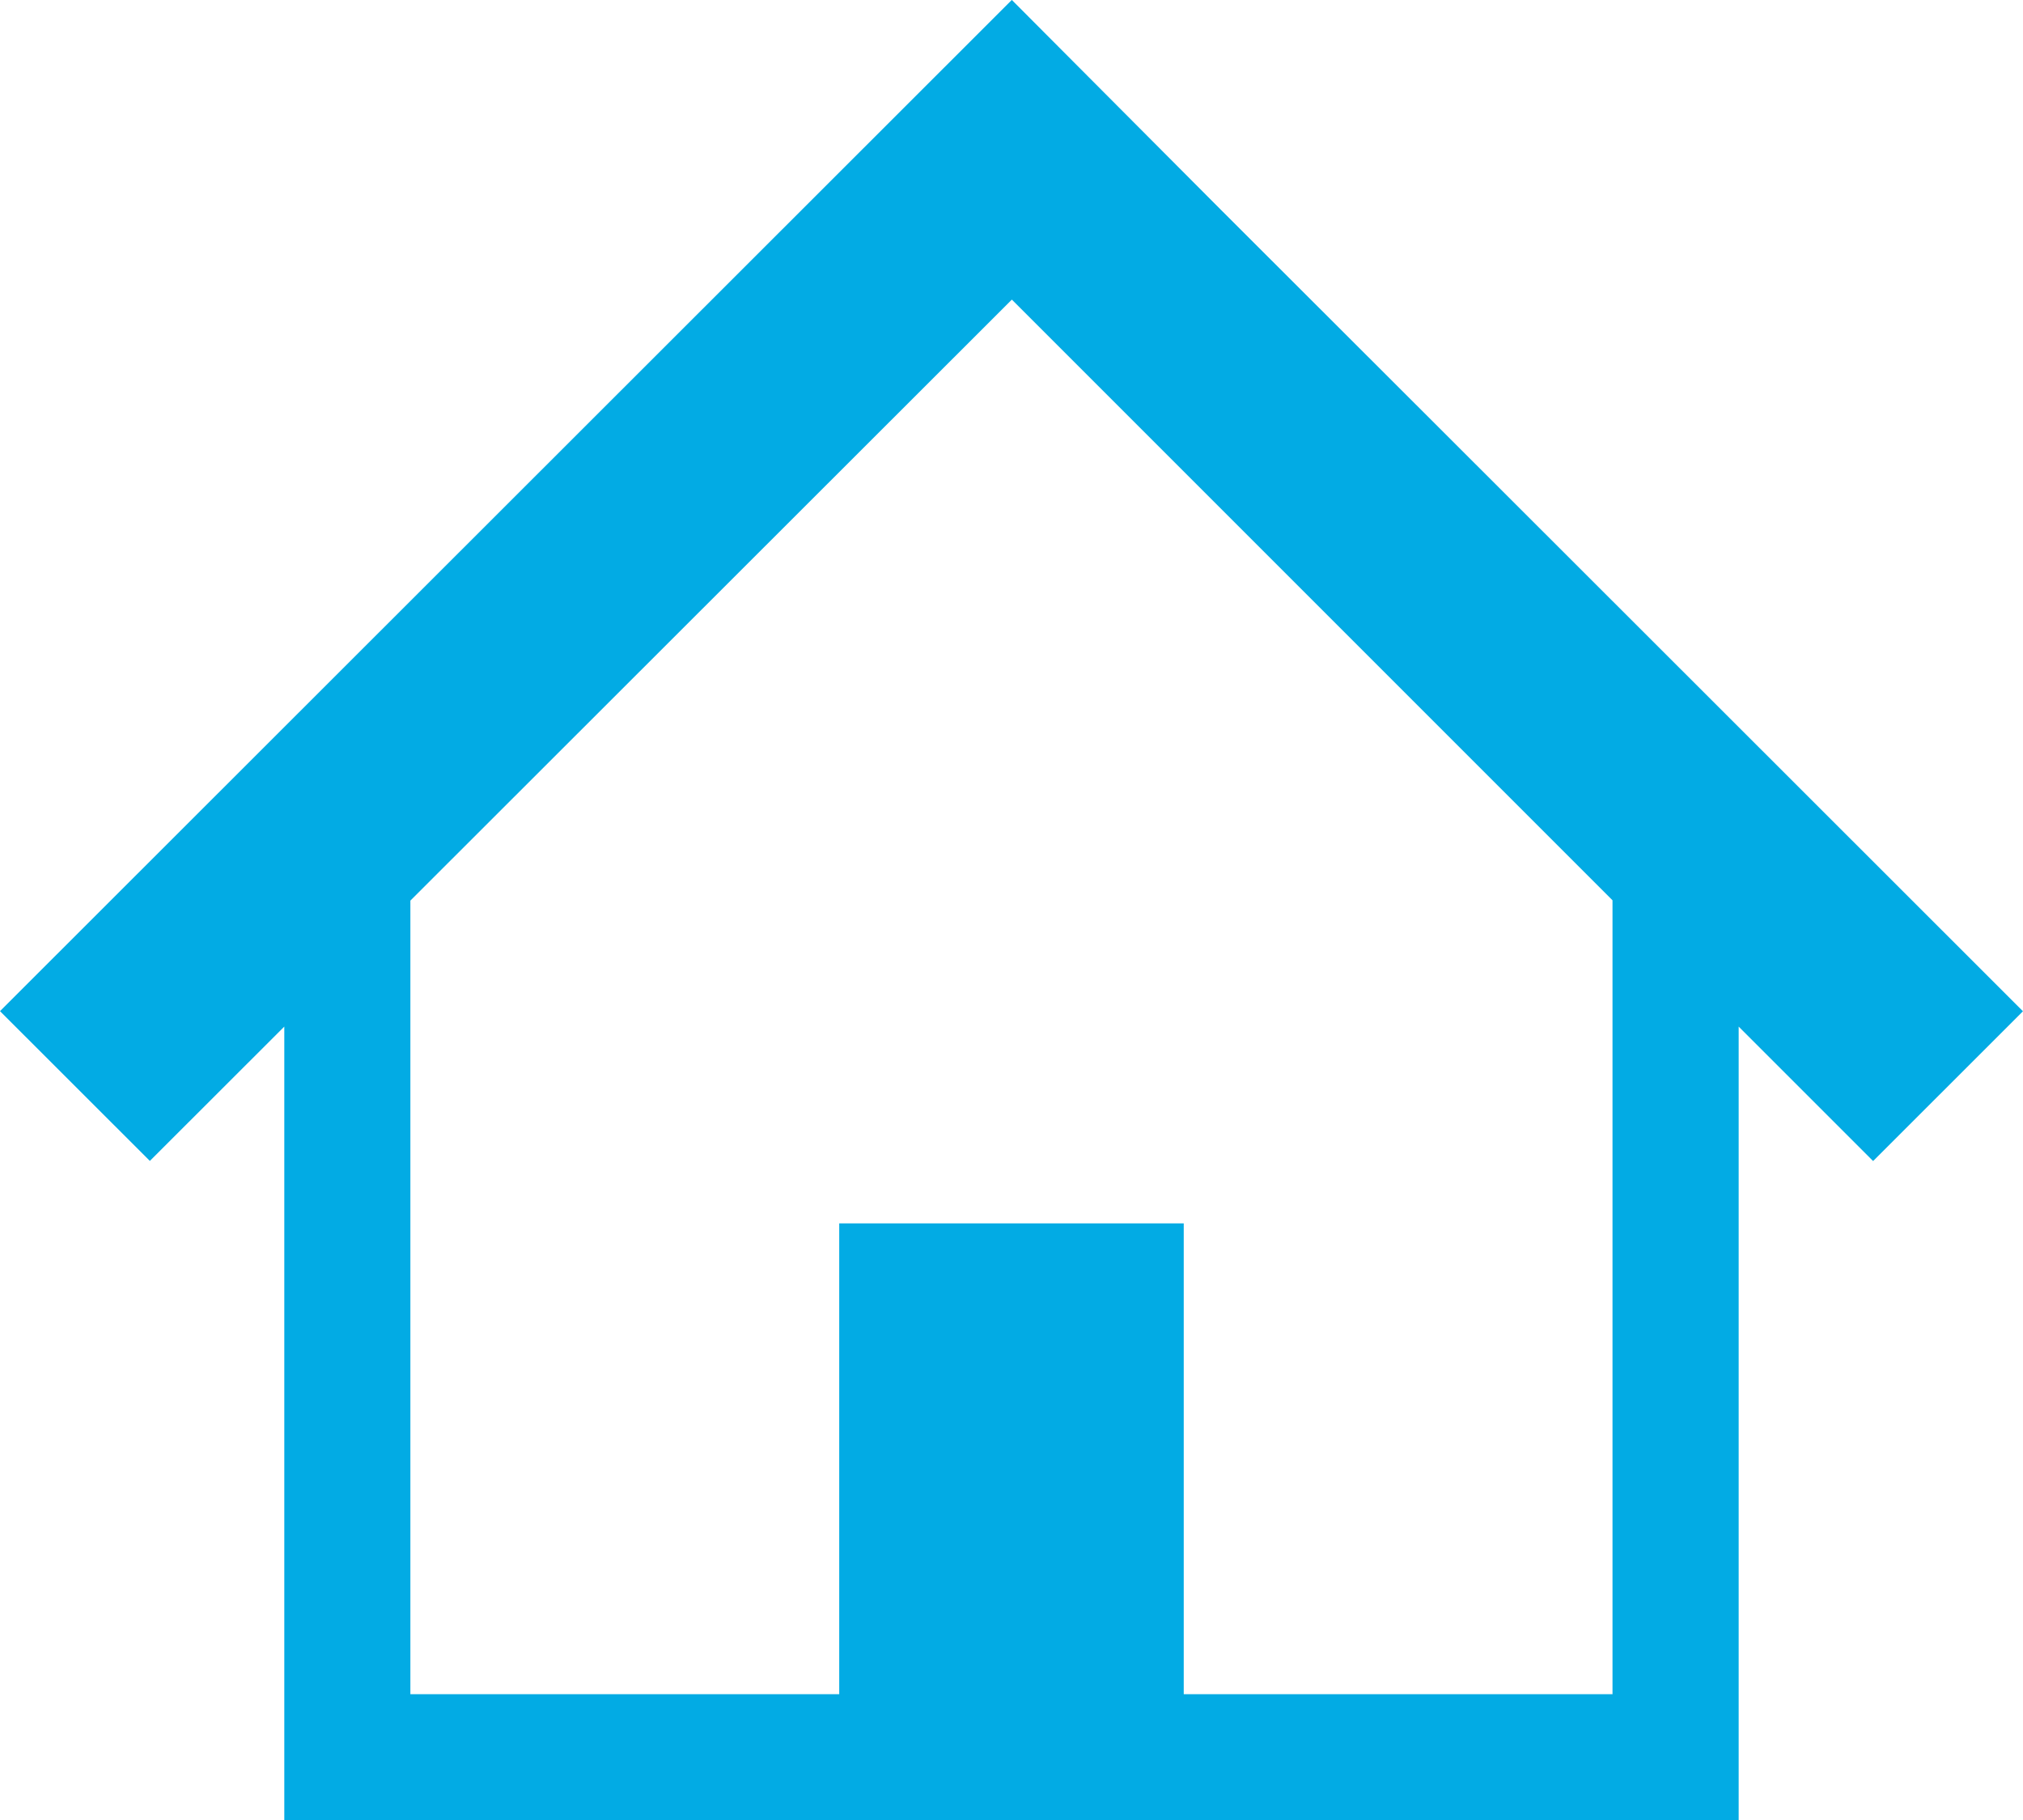 <svg xmlns="http://www.w3.org/2000/svg" width="66.013" height="59.394" viewBox="0 0 66.013 59.394">
  <g id="家の線画イラスト" transform="translate(0 -25.666)">
    <path id="パス_28" data-name="パス 28" d="M55.853,48.51l-8.934-8.927L39.828,32.5l-6.811-6.836L0,58.659l4.89,4.887,4.387-4.383v25.9H56.735v-25.9l4.387,4.387,4.89-4.887ZM52.622,80.946H38.627V65.583H27.385V80.946H13.391V55.052L33.018,35.442l19.6,19.6v25.9Z" fill="#02abe4"/>
  </g>
</svg>
